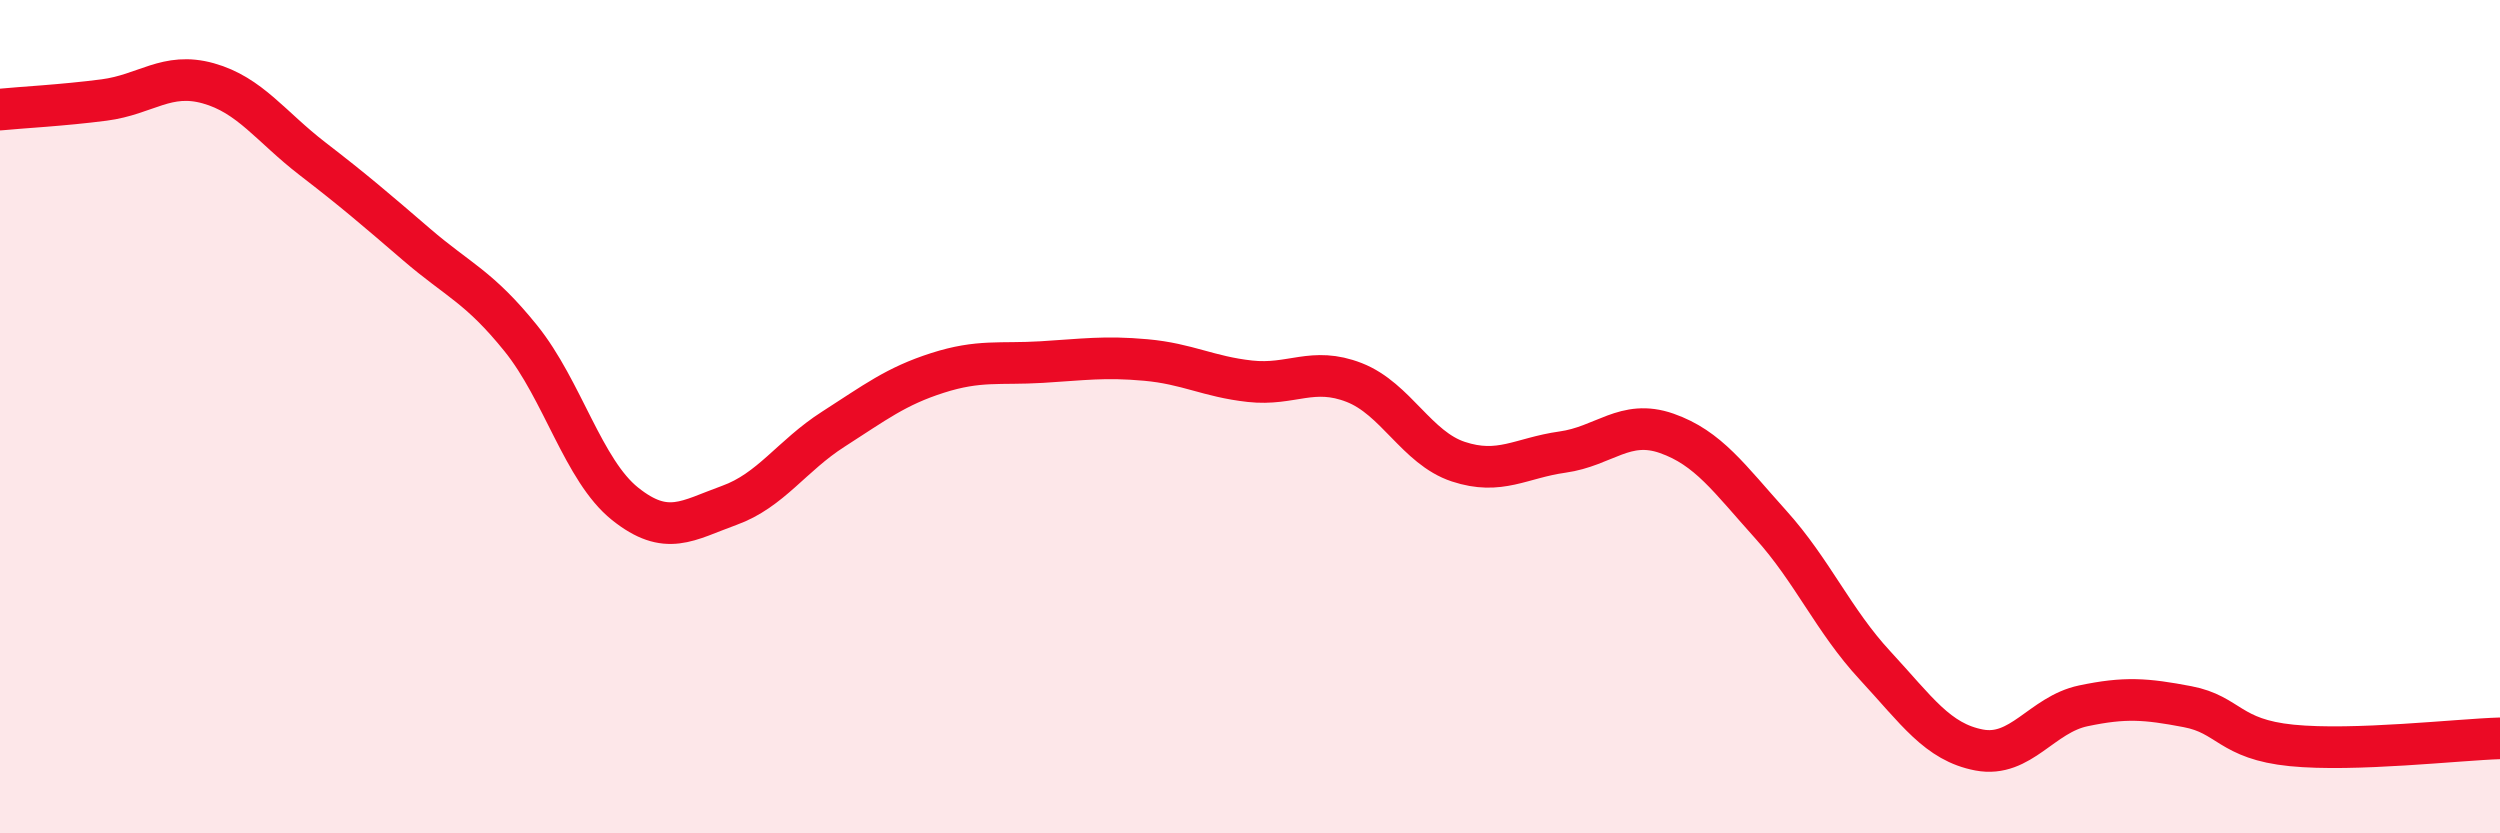 
    <svg width="60" height="20" viewBox="0 0 60 20" xmlns="http://www.w3.org/2000/svg">
      <path
        d="M 0,2.63 C 0.5,2.58 1.5,2.53 2.5,2.4 C 3.5,2.27 4,1.72 5,2 C 6,2.28 6.5,3.04 7.5,3.81 C 8.5,4.58 9,5.01 10,5.87 C 11,6.73 11.5,6.88 12.5,8.12 C 13.5,9.36 14,11.29 15,12.09 C 16,12.89 16.5,12.49 17.5,12.13 C 18.5,11.77 19,10.94 20,10.3 C 21,9.66 21.5,9.27 22.5,8.95 C 23.5,8.63 24,8.75 25,8.69 C 26,8.63 26.5,8.55 27.5,8.64 C 28.5,8.73 29,9.04 30,9.15 C 31,9.26 31.5,8.79 32.5,9.18 C 33.5,9.57 34,10.75 35,11.08 C 36,11.41 36.5,10.99 37.5,10.85 C 38.5,10.71 39,10.05 40,10.4 C 41,10.75 41.5,11.48 42.5,12.59 C 43.5,13.7 44,14.89 45,15.97 C 46,17.05 46.5,17.81 47.5,18 C 48.5,18.19 49,17.15 50,16.94 C 51,16.73 51.5,16.77 52.5,16.96 C 53.5,17.15 53.5,17.74 55,17.89 C 56.5,18.04 59,17.75 60,17.72L60 20L0 20Z"
        fill="#EB0A25"
        opacity="0.1"
        stroke-linecap="round"
        stroke-linejoin="round"
      />
      <path
        d="M 0,2.63 C 0.5,2.58 1.5,2.53 2.5,2.4 C 3.5,2.27 4,1.72 5,2 C 6,2.28 6.5,3.04 7.5,3.81 C 8.5,4.58 9,5.01 10,5.87 C 11,6.73 11.5,6.88 12.5,8.12 C 13.5,9.36 14,11.29 15,12.09 C 16,12.89 16.5,12.49 17.5,12.13 C 18.5,11.77 19,10.94 20,10.3 C 21,9.66 21.5,9.27 22.5,8.95 C 23.5,8.63 24,8.75 25,8.69 C 26,8.63 26.5,8.55 27.5,8.64 C 28.5,8.73 29,9.04 30,9.15 C 31,9.26 31.5,8.79 32.5,9.18 C 33.5,9.57 34,10.75 35,11.08 C 36,11.41 36.5,10.99 37.5,10.85 C 38.5,10.71 39,10.05 40,10.4 C 41,10.75 41.5,11.48 42.5,12.59 C 43.5,13.7 44,14.89 45,15.97 C 46,17.05 46.5,17.81 47.5,18 C 48.5,18.19 49,17.15 50,16.94 C 51,16.73 51.5,16.77 52.5,16.96 C 53.5,17.15 53.5,17.74 55,17.89 C 56.5,18.04 59,17.75 60,17.72"
        stroke="#EB0A25"
        stroke-width="1"
        fill="none"
        stroke-linecap="round"
        stroke-linejoin="round"
      />
    </svg>
  